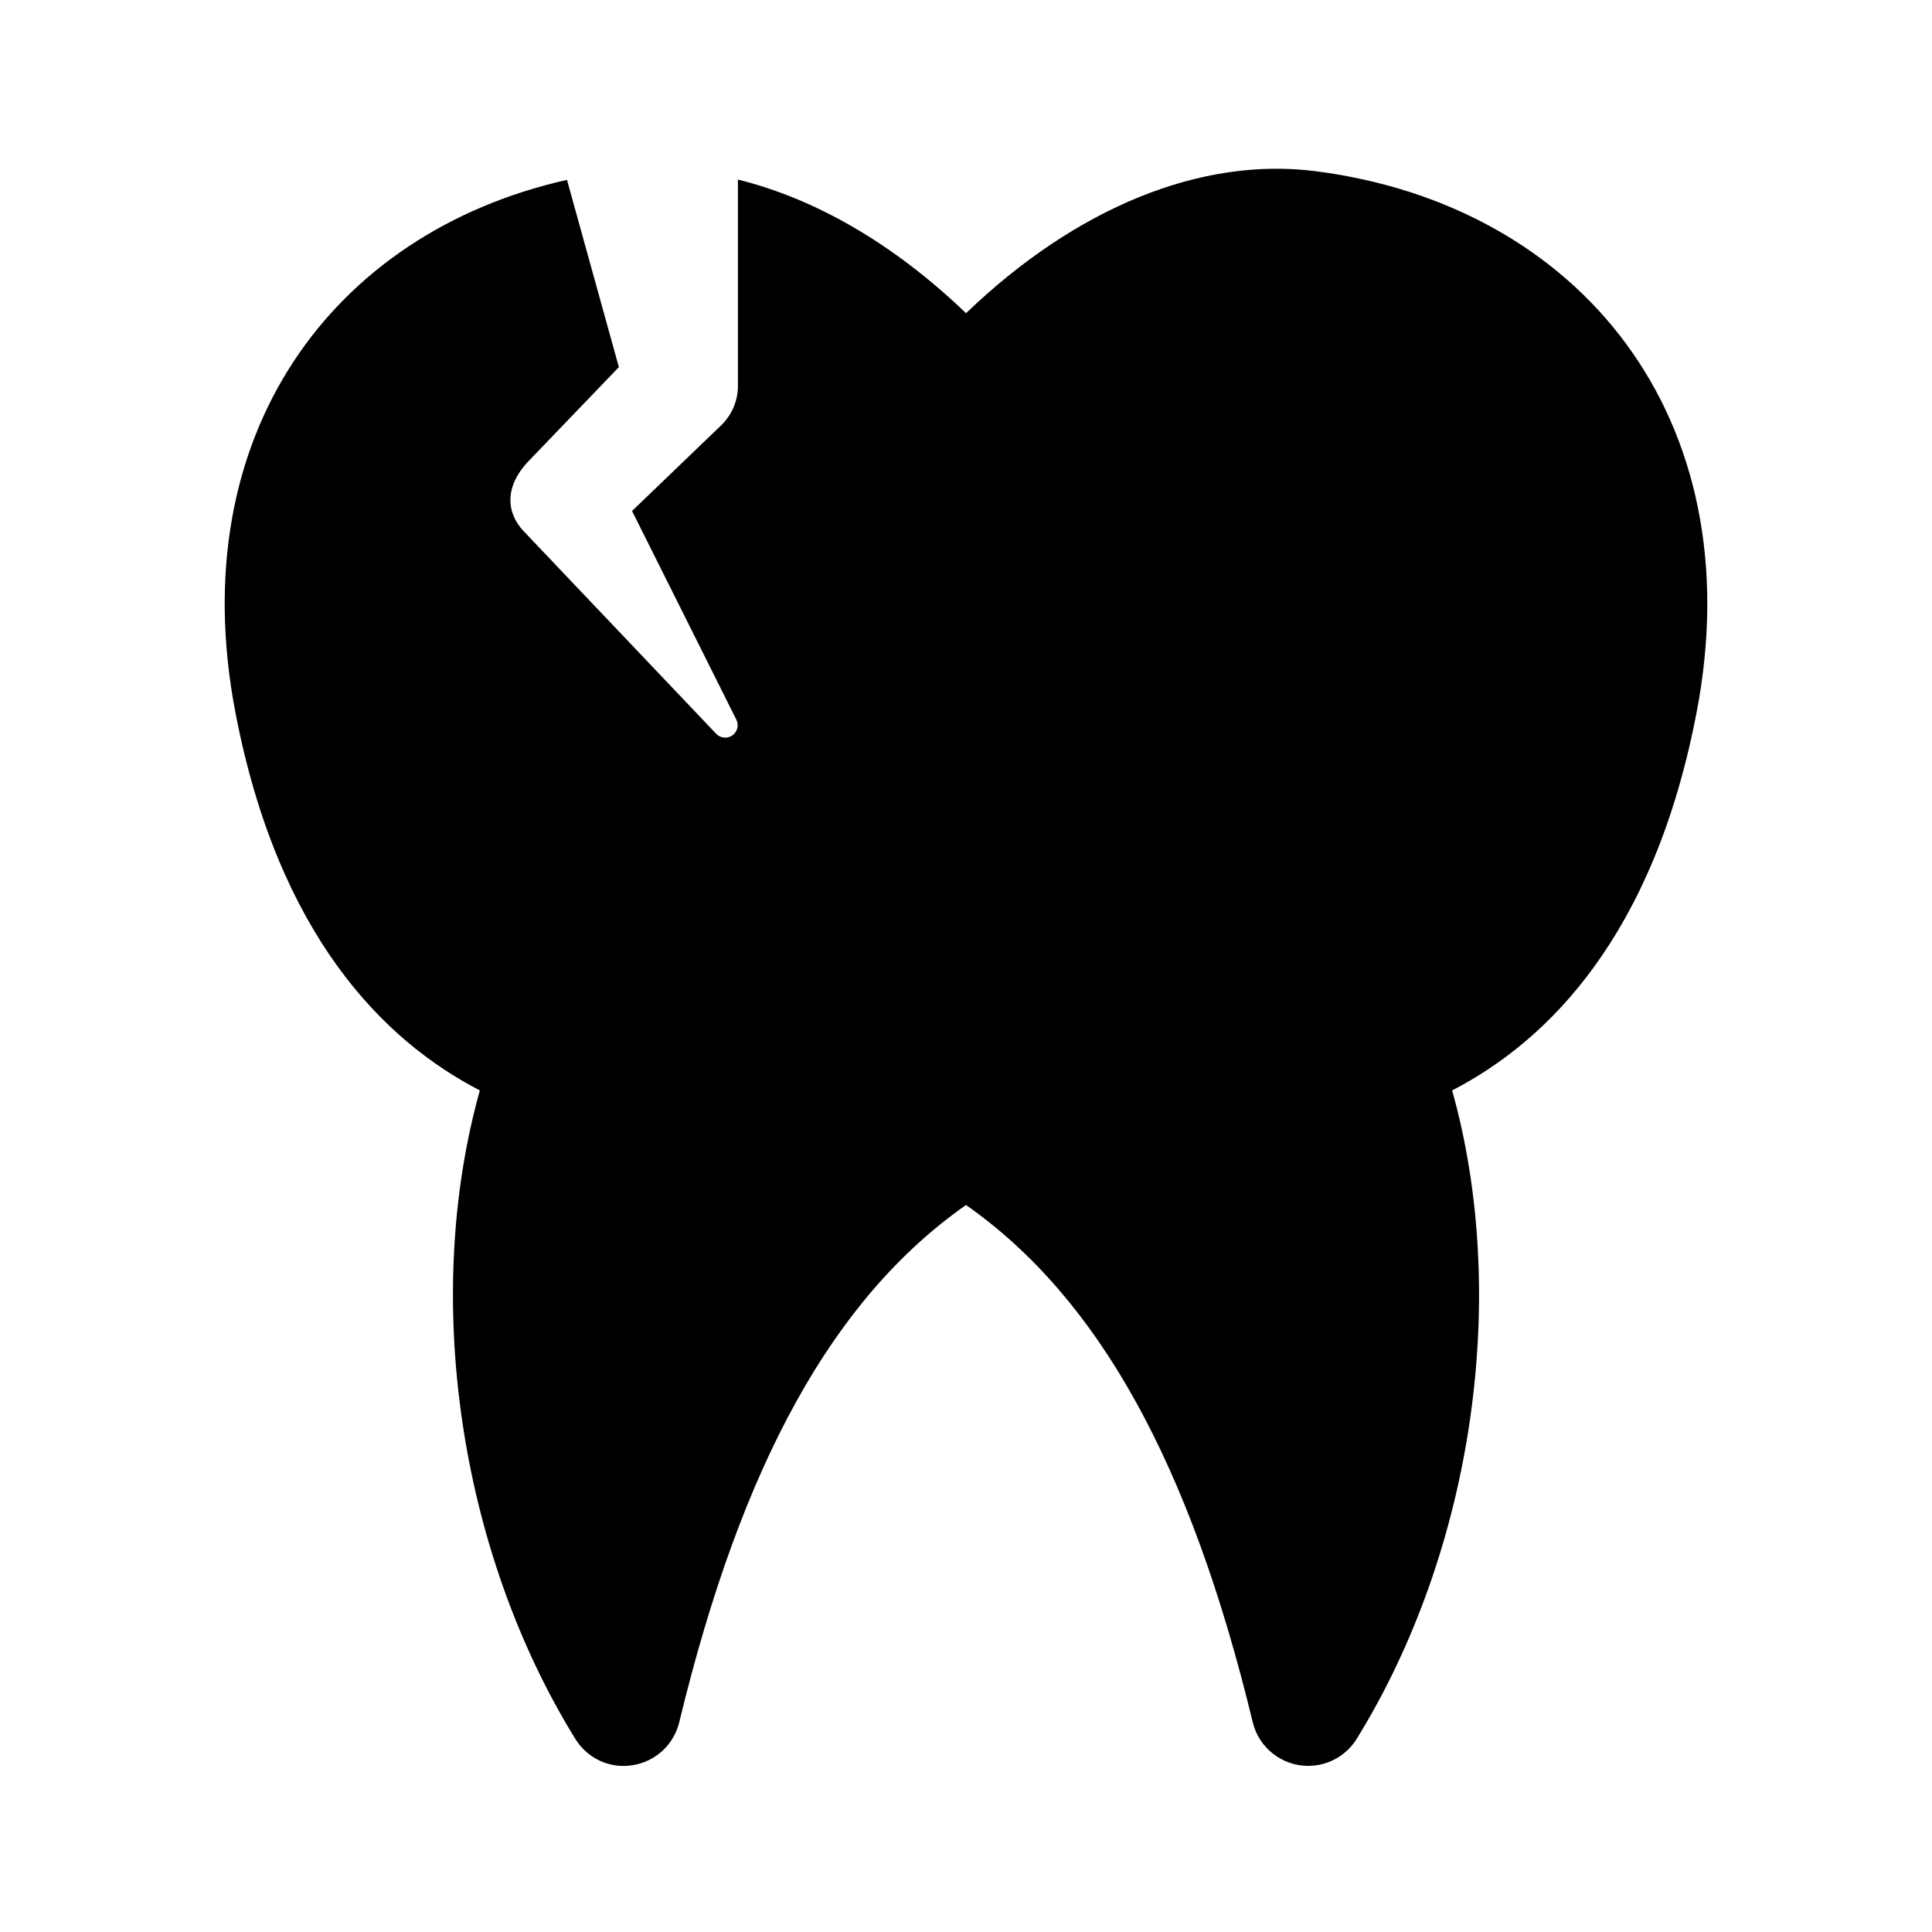 <?xml version="1.0" encoding="UTF-8"?>
<!-- Uploaded to: ICON Repo, www.iconrepo.com, Generator: ICON Repo Mixer Tools -->
<svg fill="#000000" width="800px" height="800px" version="1.1" viewBox="144 144 512 512" xmlns="http://www.w3.org/2000/svg">
 <path d="m593.63 332.71c-11.289 59.07-39.246 87.07-64.797 100.26 15.242 54.422 5.699 121.63-25.285 171.83-2.781 4.504-7.672 7.176-12.863 7.176-6.898 0-13.039-4.715-14.695-11.562-16.547-68.52-40.82-112.41-75.988-137.08-35.172 24.66-59.445 68.559-75.996 137.08-1.43 5.926-6.289 10.414-12.316 11.371-6.09 1.027-12.035-1.797-15.242-6.984-30.98-50.199-40.52-117.41-25.285-171.83-25.547-13.195-53.504-41.195-64.797-100.27-14.035-73.43 25.785-127.11 87.891-141.03l13.75 49.621-23.891 24.863c-6.535 6.797-5.93 13.785-1.371 18.582l51.047 53.723c0.973 1.023 2.535 1.34 3.863 0.68 1.629-0.816 2.293-2.797 1.477-4.422l-0.074-0.156-27.562-55.152 23.629-22.707c2.766-2.68 4.523-6.535 4.43-10.691l-0.004-54.426c20.645 5.106 41.418 17.121 60.457 35.414 29.113-27.973 62.336-41.57 92.816-37.609 69.625 9.027 115.75 65.141 100.81 143.32z"/>
</svg>